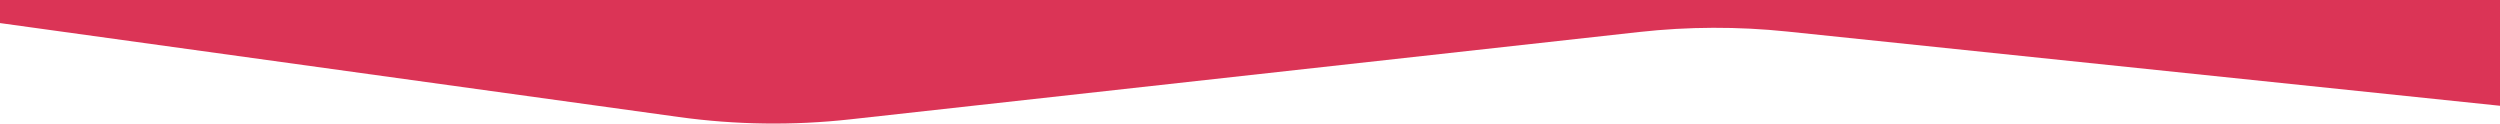 <?xml version="1.0" encoding="UTF-8"?> <svg xmlns="http://www.w3.org/2000/svg" width="3609" height="179" viewBox="0 0 3609 179" fill="none"> <path d="M0 33.309L980.112 168.933C1062.02 180.267 1145.02 181.398 1227.21 172.3L2366.29 46.203C2437.27 38.346 2508.89 38.114 2579.91 45.511L3609 152.691V-2.14577e-06H0V33.309Z" fill="#DB3456"></path> </svg> 